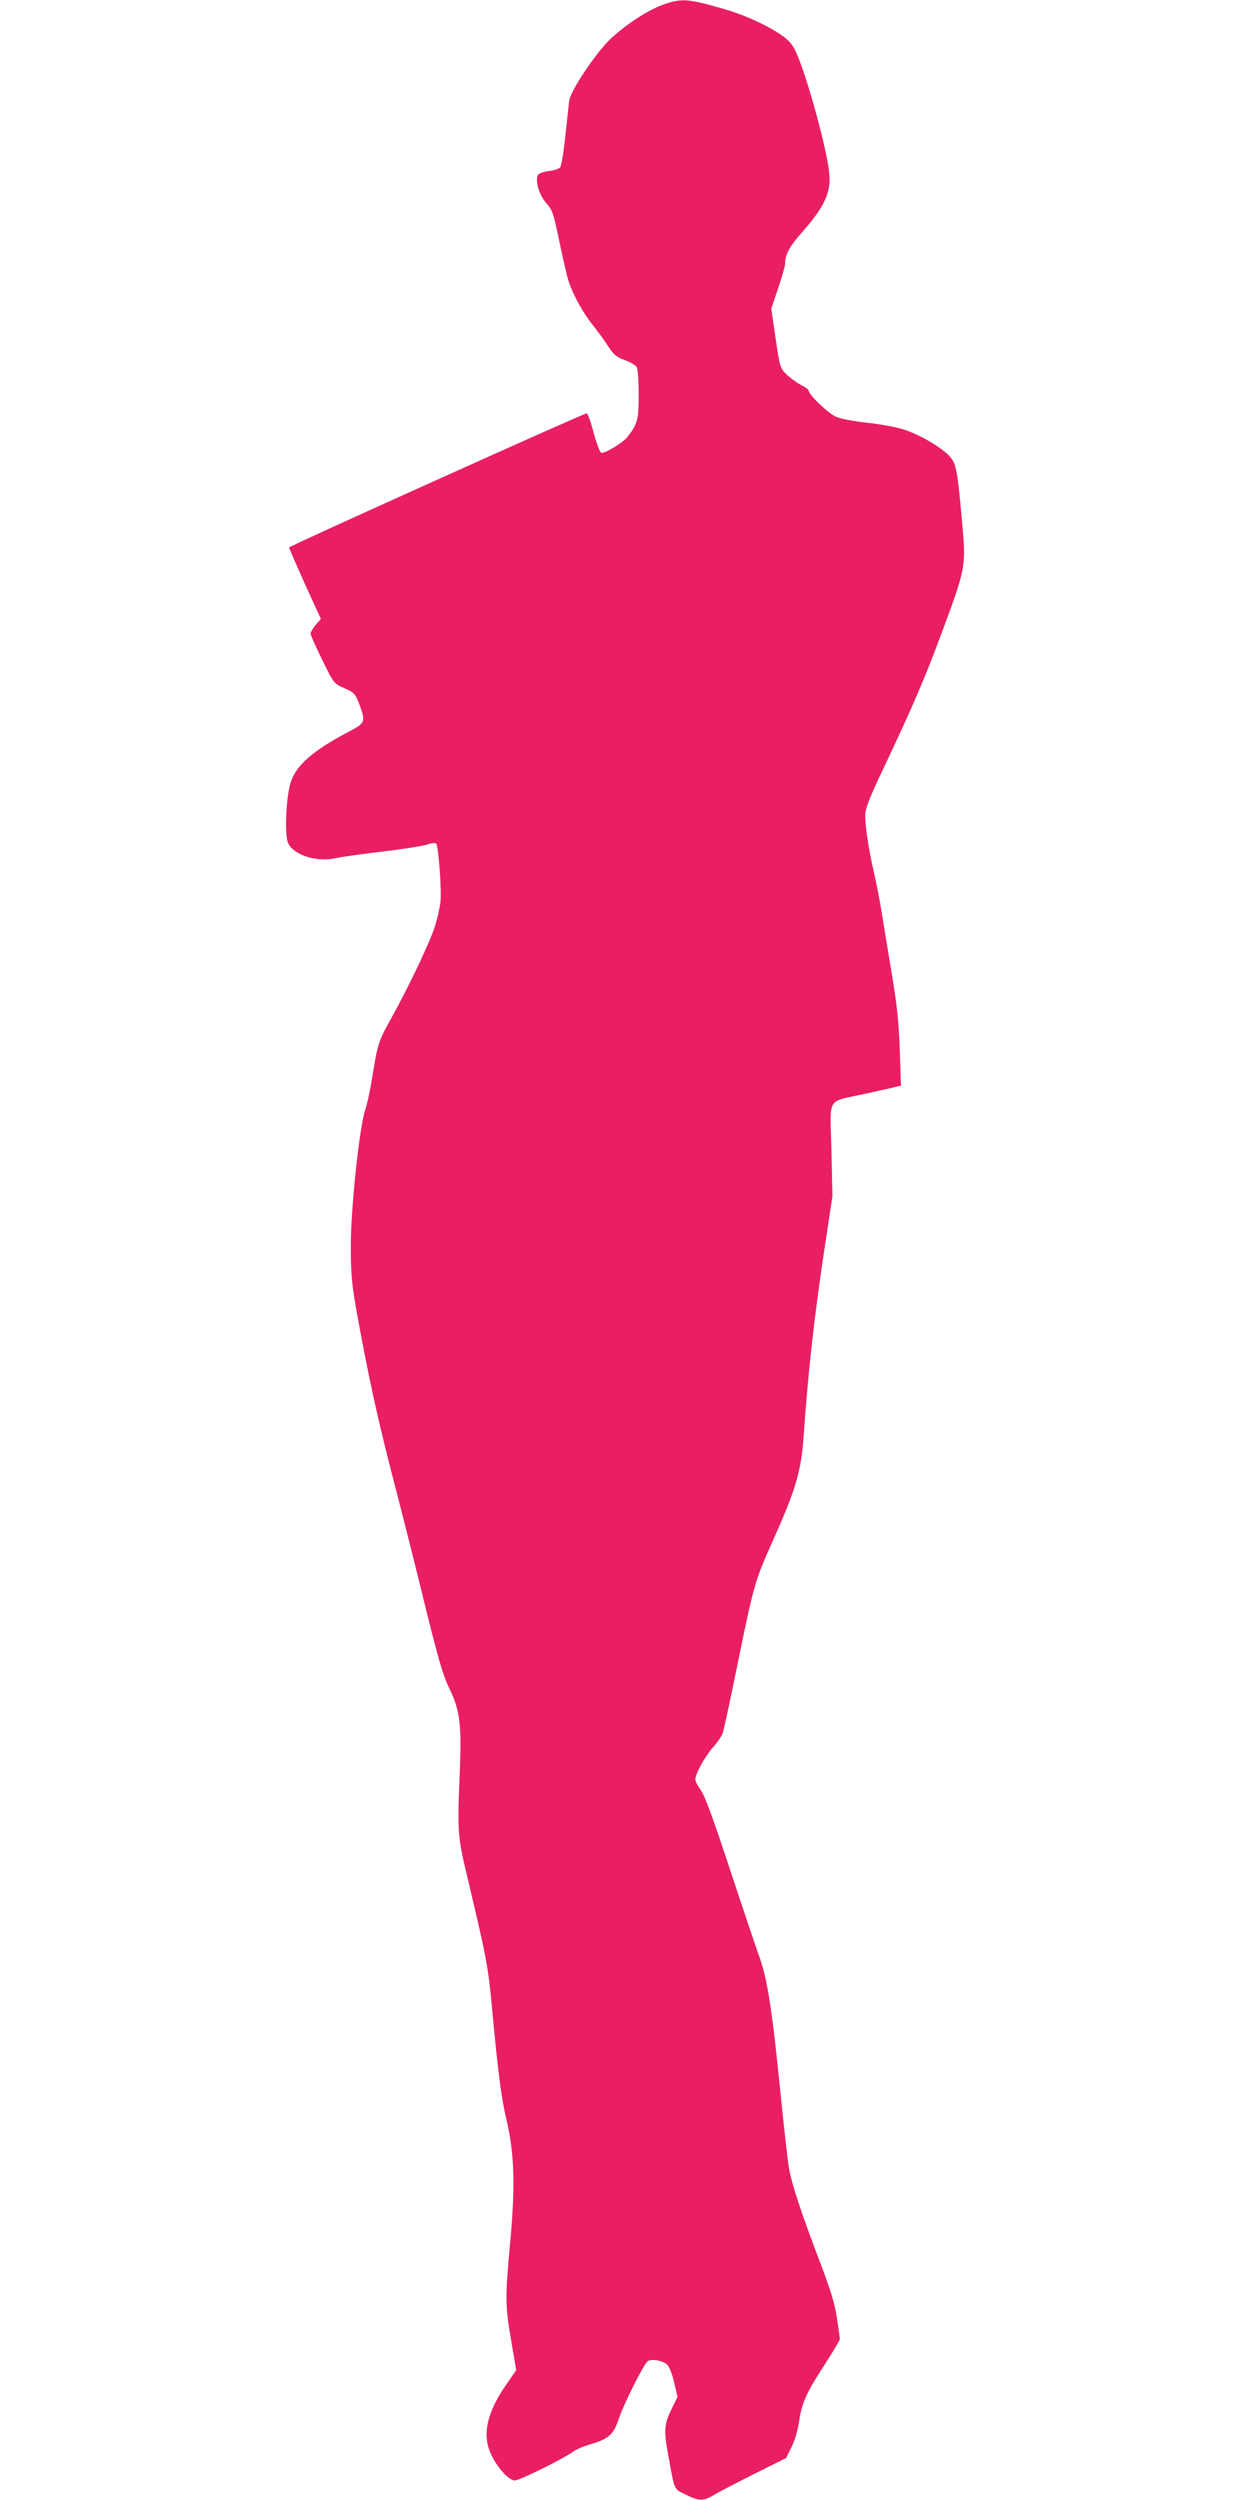 <?xml version="1.0" standalone="no"?>
<!DOCTYPE svg PUBLIC "-//W3C//DTD SVG 20010904//EN"
 "http://www.w3.org/TR/2001/REC-SVG-20010904/DTD/svg10.dtd">
<svg version="1.0" xmlns="http://www.w3.org/2000/svg"
 width="640pt" height="1280pt" viewBox="0 0 640 1280"
 preserveAspectRatio="xMidYMid meet">
<g transform="translate(0,1280) scale(0.1,-0.1)"
fill="#e91e63" stroke="none">
<path d="M3392 12775 c-77 -28 -188 -101 -266 -174 -78 -75 -206 -267 -212
-318 -2 -21 -11 -103 -20 -183 -8 -79 -20 -150 -26 -157 -5 -7 -33 -16 -60
-19 -28 -4 -52 -13 -55 -21 -13 -33 9 -105 44 -143 32 -36 37 -52 68 -202 19
-90 40 -181 48 -204 26 -73 76 -162 122 -218 25 -31 60 -80 79 -109 28 -43 42
-55 85 -71 28 -10 56 -26 61 -36 6 -10 10 -73 10 -140 0 -126 -5 -148 -54
-213 -23 -32 -120 -91 -138 -85 -7 3 -24 49 -39 104 -14 54 -30 98 -35 98 -23
-4 -1524 -680 -1524 -687 0 -4 37 -88 81 -187 l82 -179 -27 -31 c-14 -17 -26
-37 -26 -44 0 -7 27 -68 60 -135 59 -121 60 -121 114 -145 50 -22 55 -28 75
-80 34 -91 32 -98 -51 -141 -190 -100 -277 -177 -302 -269 -22 -78 -29 -260
-12 -300 26 -63 146 -102 244 -80 31 7 140 22 241 34 101 12 202 28 225 35 22
8 44 11 49 6 12 -12 29 -241 22 -301 -4 -30 -16 -84 -27 -119 -24 -79 -132
-307 -224 -473 -70 -127 -69 -124 -104 -338 -7 -41 -20 -102 -31 -135 -30 -97
-73 -504 -73 -695 0 -136 5 -192 27 -319 59 -329 111 -568 187 -861 44 -168
118 -462 165 -655 70 -284 94 -365 126 -431 54 -109 63 -184 53 -429 -13 -309
-11 -328 41 -545 96 -403 105 -451 125 -670 28 -304 47 -452 70 -549 45 -186
50 -354 19 -676 -23 -251 -22 -298 11 -485 l23 -135 -46 -67 c-103 -145 -130
-262 -84 -361 32 -71 92 -137 123 -137 24 0 247 110 301 149 15 11 54 27 85
36 91 26 120 51 144 125 24 74 128 283 150 300 16 14 70 6 98 -15 11 -9 26
-44 37 -91 l18 -76 -23 -47 c-46 -90 -49 -120 -25 -249 34 -189 28 -174 89
-204 69 -35 92 -35 149 0 25 15 118 63 206 107 l160 80 27 55 c16 30 33 88 39
130 14 97 36 146 131 293 43 66 78 125 78 131 0 6 -7 55 -15 108 -11 75 -33
147 -94 305 -86 227 -133 368 -150 453 -6 30 -27 213 -46 405 -41 410 -66 570
-105 680 -16 44 -84 246 -151 449 -84 255 -130 382 -150 409 -16 22 -29 47
-29 57 0 27 49 116 90 163 22 24 44 57 50 72 5 14 39 171 75 348 83 408 91
435 176 625 124 276 151 367 164 552 22 326 56 625 107 960 l40 265 -5 238
c-7 279 -29 242 173 287 74 16 146 32 159 36 l24 5 -6 182 c-5 141 -14 231
-42 397 -20 118 -42 258 -51 310 -8 52 -26 145 -40 205 -28 125 -44 231 -44
292 0 32 21 87 94 240 151 320 209 455 294 683 129 349 129 345 107 587 -24
266 -29 291 -67 331 -44 45 -148 106 -228 132 -36 12 -119 28 -185 35 -66 7
-139 20 -162 30 -40 16 -143 114 -143 136 0 5 -18 18 -39 28 -21 11 -54 35
-73 53 -33 32 -35 37 -57 186 l-22 152 35 104 c20 57 36 116 36 130 0 43 24
87 86 156 115 130 150 206 140 302 -13 131 -117 507 -172 625 -19 39 -38 60
-80 88 -75 50 -182 98 -284 128 -189 55 -221 57 -318 22z"/>
</g>
</svg>
